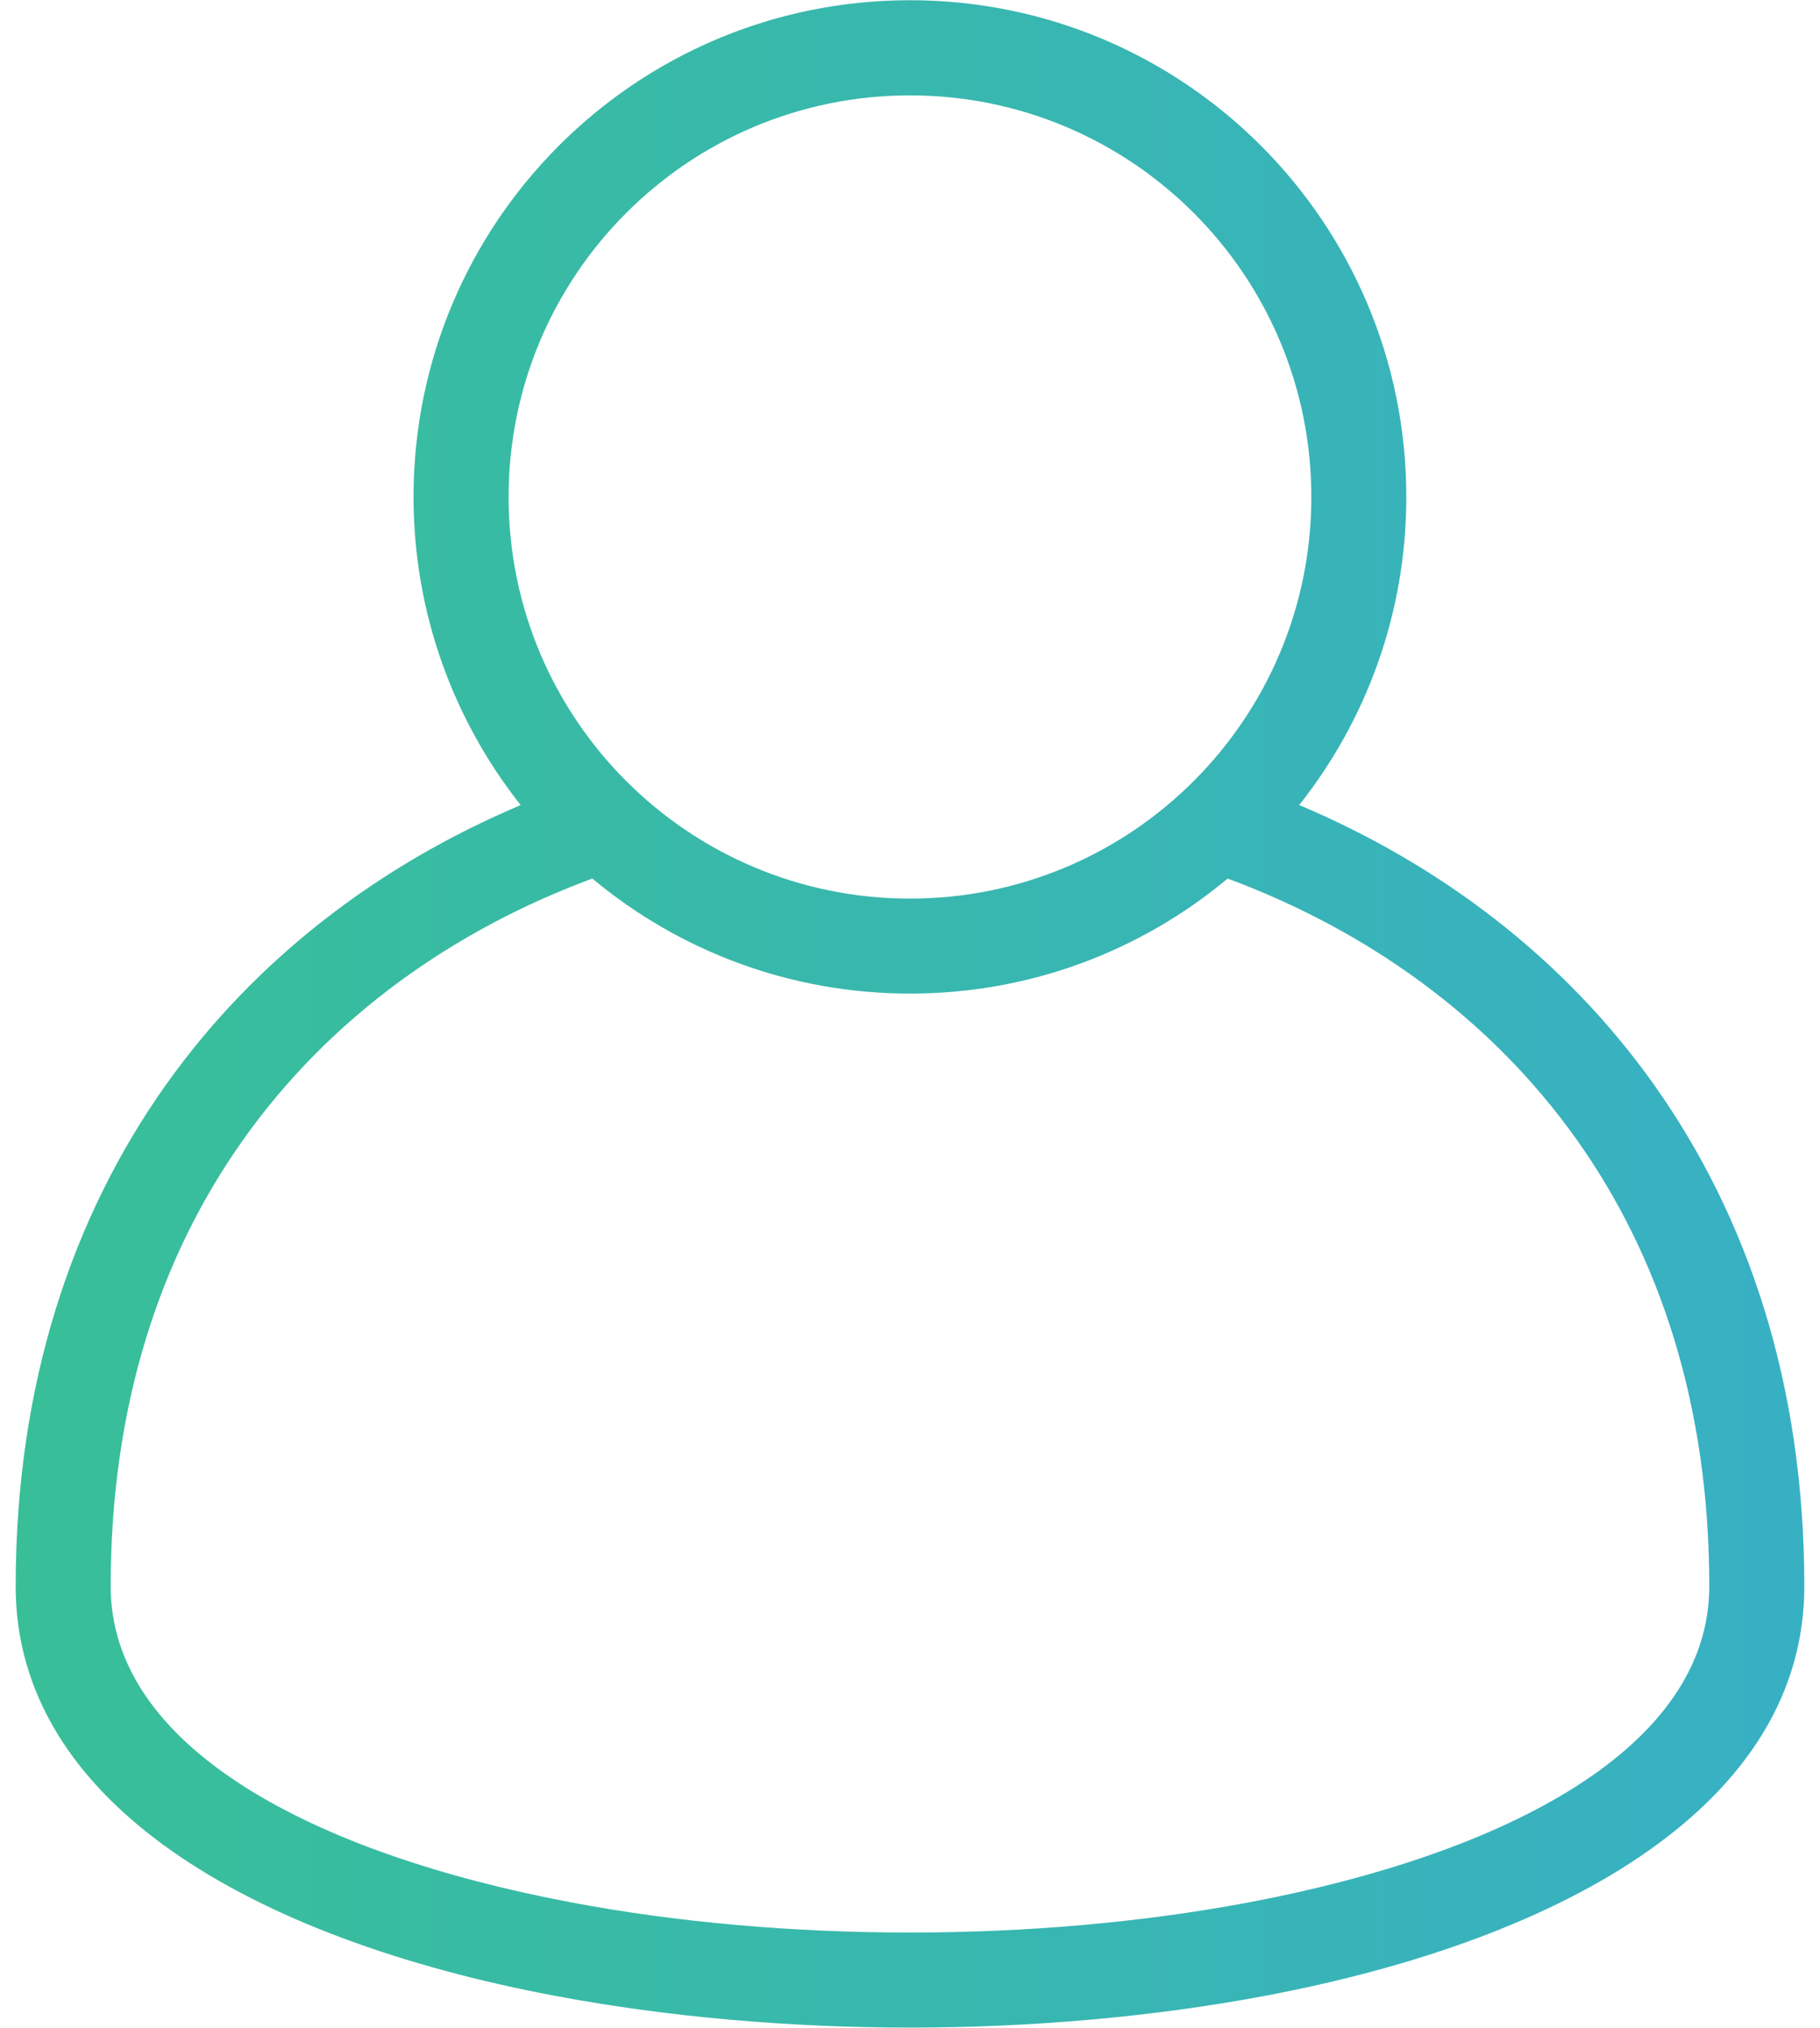 <?xml version="1.0" encoding="UTF-8"?> <svg xmlns="http://www.w3.org/2000/svg" width="88" height="98" viewBox="0 0 88 98" fill="none"><path d="M43.999 4.609C38.639 4.609 33.788 6.781 30.276 10.293C26.764 13.805 24.592 18.656 24.592 24.016C24.592 29.376 26.764 34.227 30.276 37.739C33.788 41.251 38.639 43.422 43.999 43.422C49.358 43.422 54.21 41.251 57.722 37.739C61.233 34.227 63.405 29.376 63.405 24.016C63.405 18.656 61.233 13.805 57.722 10.293C54.21 6.781 49.358 4.609 43.999 4.609ZM28.64 42.453C21.921 44.942 15.949 49.156 11.742 55.098C7.765 60.704 5.351 67.883 5.351 76.653C5.351 84.45 15.144 89.579 27.675 91.938C32.8 92.903 38.39 93.384 43.999 93.384C49.612 93.384 55.202 92.899 60.323 91.938C72.858 89.579 82.647 84.45 82.647 76.653C82.647 67.884 80.233 60.704 76.257 55.098C72.046 49.161 66.073 44.946 59.359 42.453C55.198 45.926 49.843 48.012 44 48.012C38.156 48.012 32.8 45.922 28.64 42.453ZM62.824 38.903C69.605 41.766 75.625 46.281 79.992 52.441C84.5 58.801 87.242 66.876 87.242 76.653C87.242 87.121 75.804 93.683 61.168 96.442C55.726 97.465 49.848 97.977 44 97.977C38.148 97.977 32.273 97.465 26.832 96.442C12.195 93.684 0.758 87.125 0.758 76.653C0.758 66.875 3.5 58.8 8.008 52.441C12.379 46.281 18.399 41.766 25.176 38.903C21.938 34.809 19.996 29.637 19.996 24.012C19.996 17.383 22.68 11.383 27.023 7.039C31.367 2.695 37.367 0.011 43.996 0.011C50.625 0.011 56.625 2.695 60.969 7.039C65.309 11.382 67.997 17.383 67.997 24.012C67.997 29.637 66.063 34.809 62.817 38.903H62.824Z" fill="url(#paint0_linear_2643_124)"></path><defs><linearGradient id="paint0_linear_2643_124" x1="0.758" y1="48.994" x2="87.242" y2="48.994" gradientUnits="userSpaceOnUse"><stop stop-color="#38BF98"></stop><stop offset="1" stop-color="#38B0C4"></stop></linearGradient></defs></svg> 